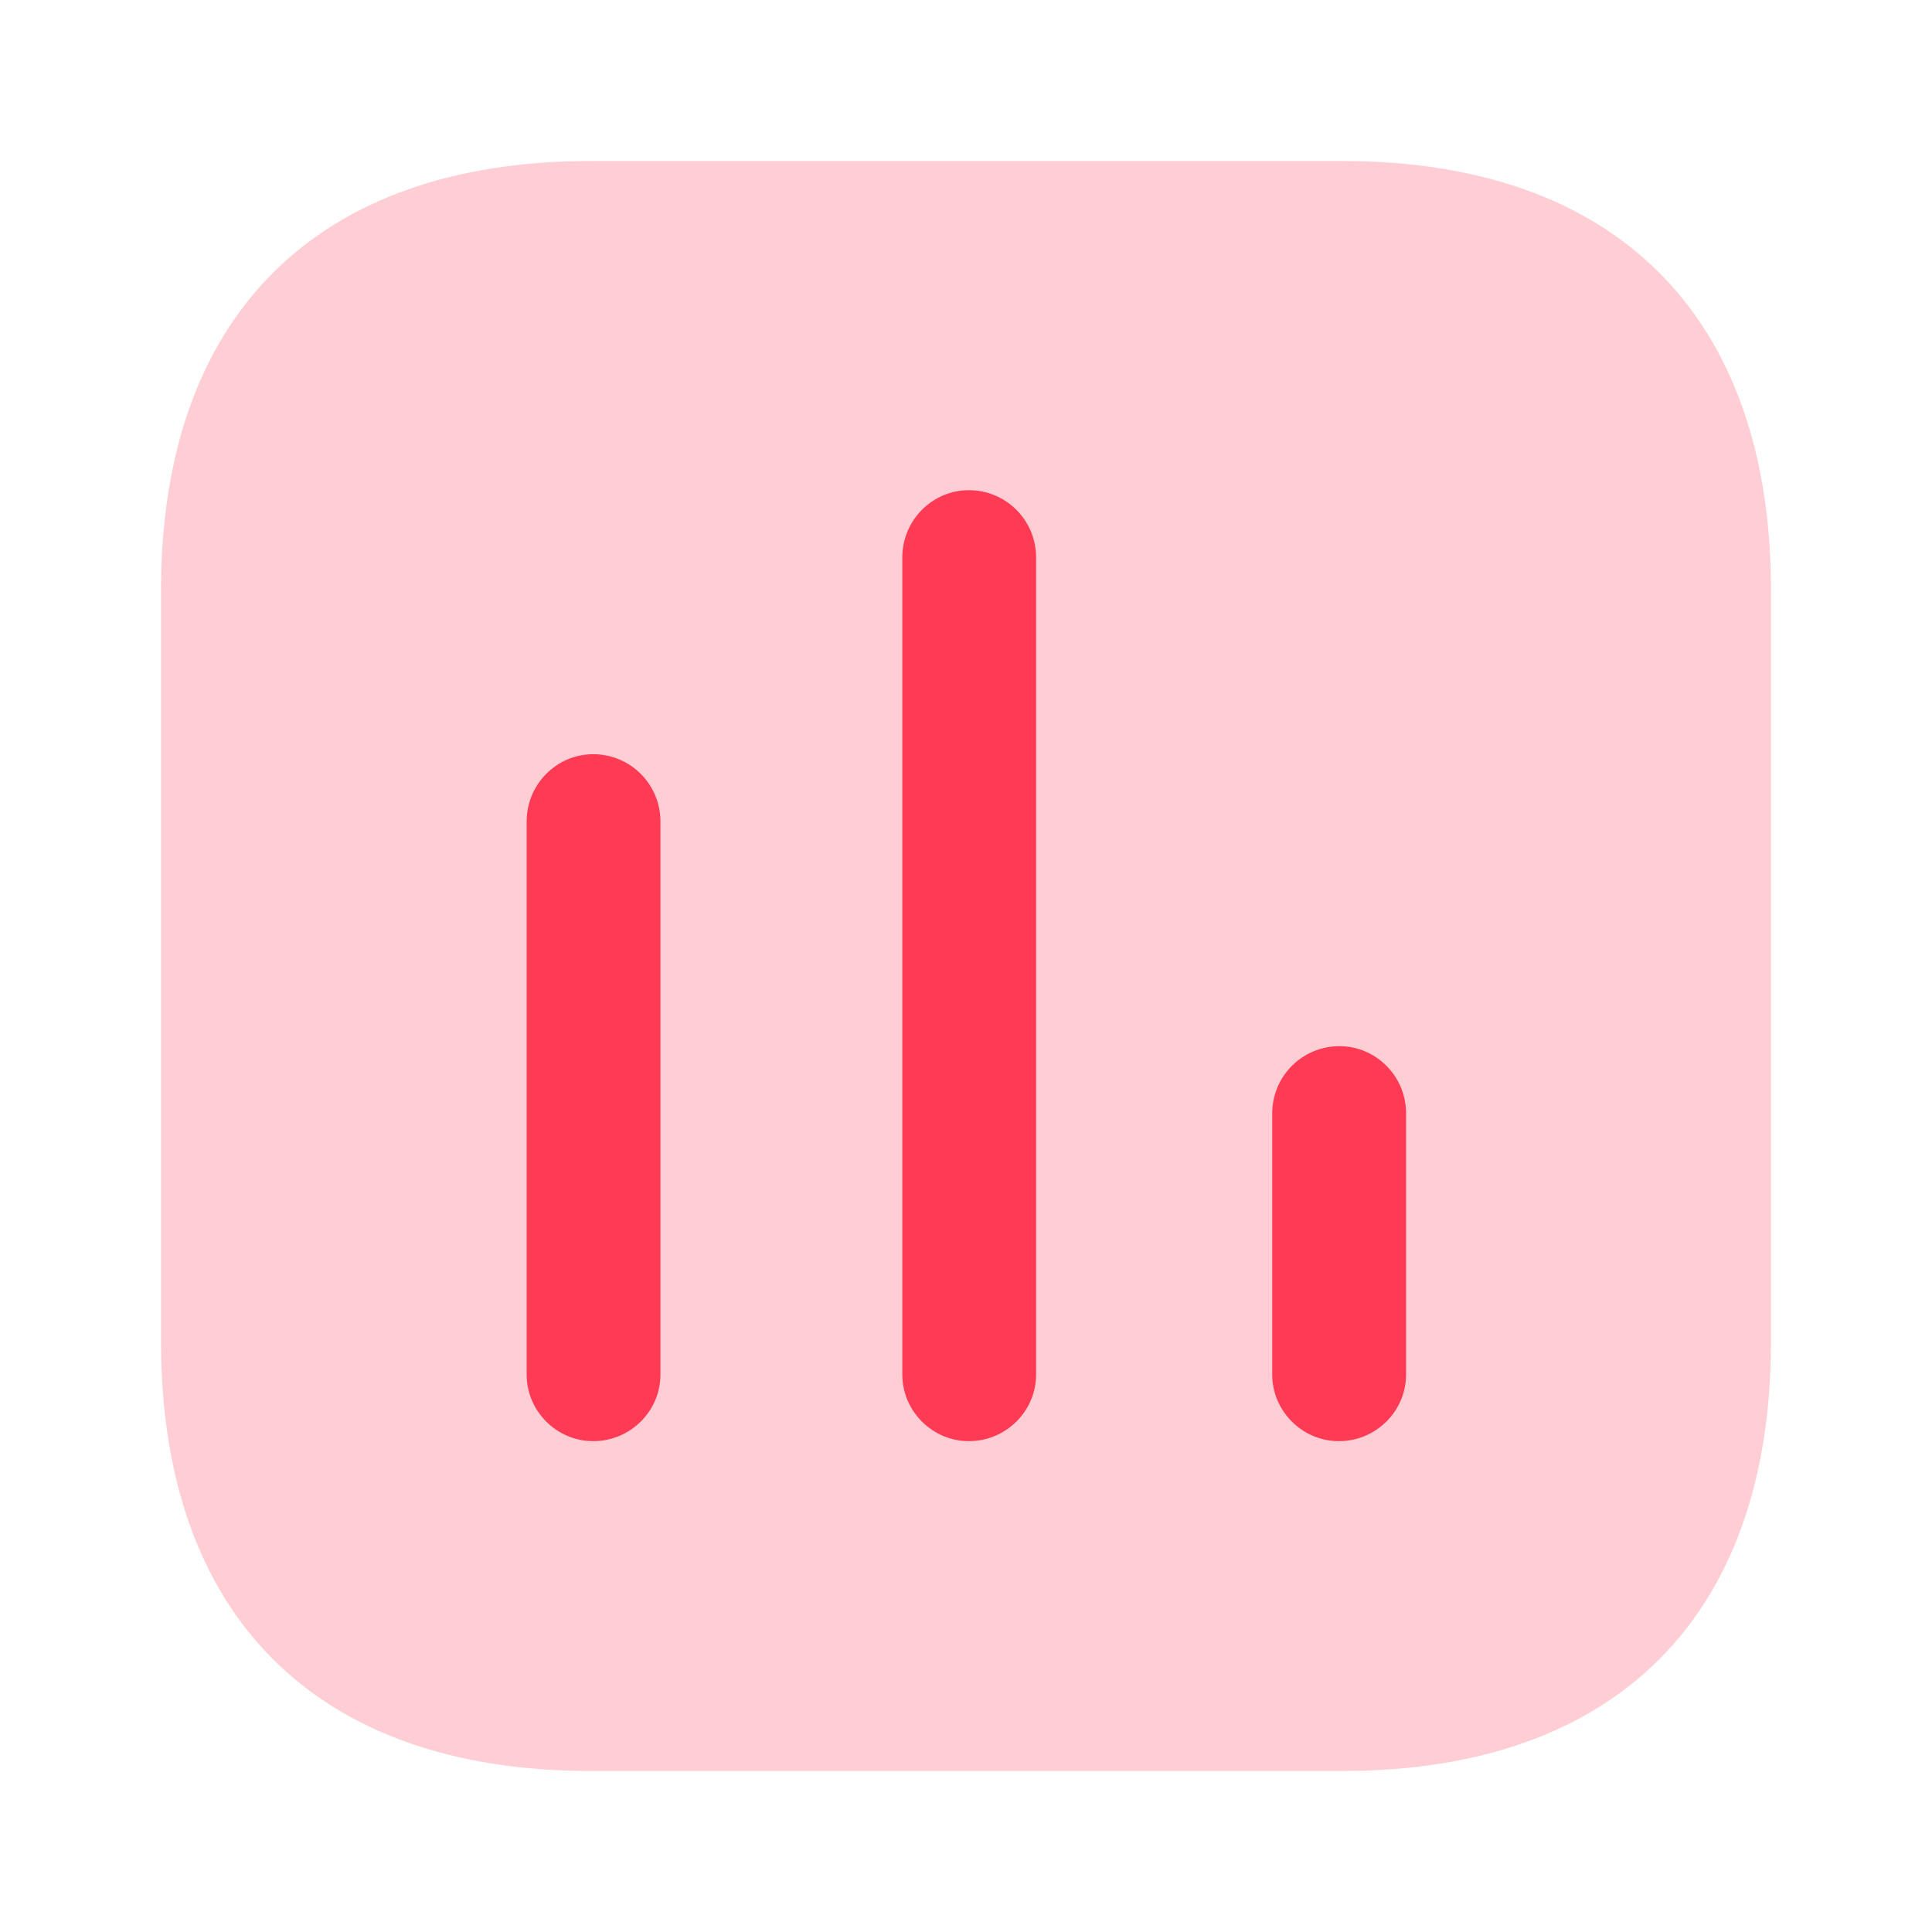<svg width="32" height="32" viewBox="0 0 32 32" fill="none" xmlns="http://www.w3.org/2000/svg">
<path opacity="0.25" d="M22.234 2.667H9.778C5.238 2.667 2.667 5.239 2.667 9.778V22.222C2.667 26.762 5.238 29.333 9.778 29.333H22.234C26.773 29.333 29.333 26.762 29.333 22.222V9.778C29.333 5.239 26.773 2.667 22.234 2.667Z" fill="#FF3A54"/>
<path d="M9.825 12.492C9.22 12.492 8.723 12.99 8.723 13.606V22.768C8.723 23.372 9.22 23.87 9.825 23.87C10.441 23.87 10.939 23.372 10.939 22.768V13.606C10.939 12.99 10.441 12.492 9.825 12.492Z" fill="#FF3A54"/>
<path d="M16.047 8.119C15.443 8.119 14.945 8.616 14.945 9.233V22.767C14.945 23.372 15.443 23.87 16.047 23.87C16.663 23.87 17.161 23.372 17.161 22.767V9.233C17.161 8.616 16.663 8.119 16.047 8.119Z" fill="#FF3A54"/>
<path d="M22.186 17.328C21.57 17.328 21.072 17.825 21.072 18.442V22.768C21.072 23.372 21.57 23.87 22.175 23.87C22.791 23.87 23.289 23.372 23.289 22.768V18.442C23.289 17.825 22.791 17.328 22.186 17.328Z" fill="#FF3A54"/>
</svg>
